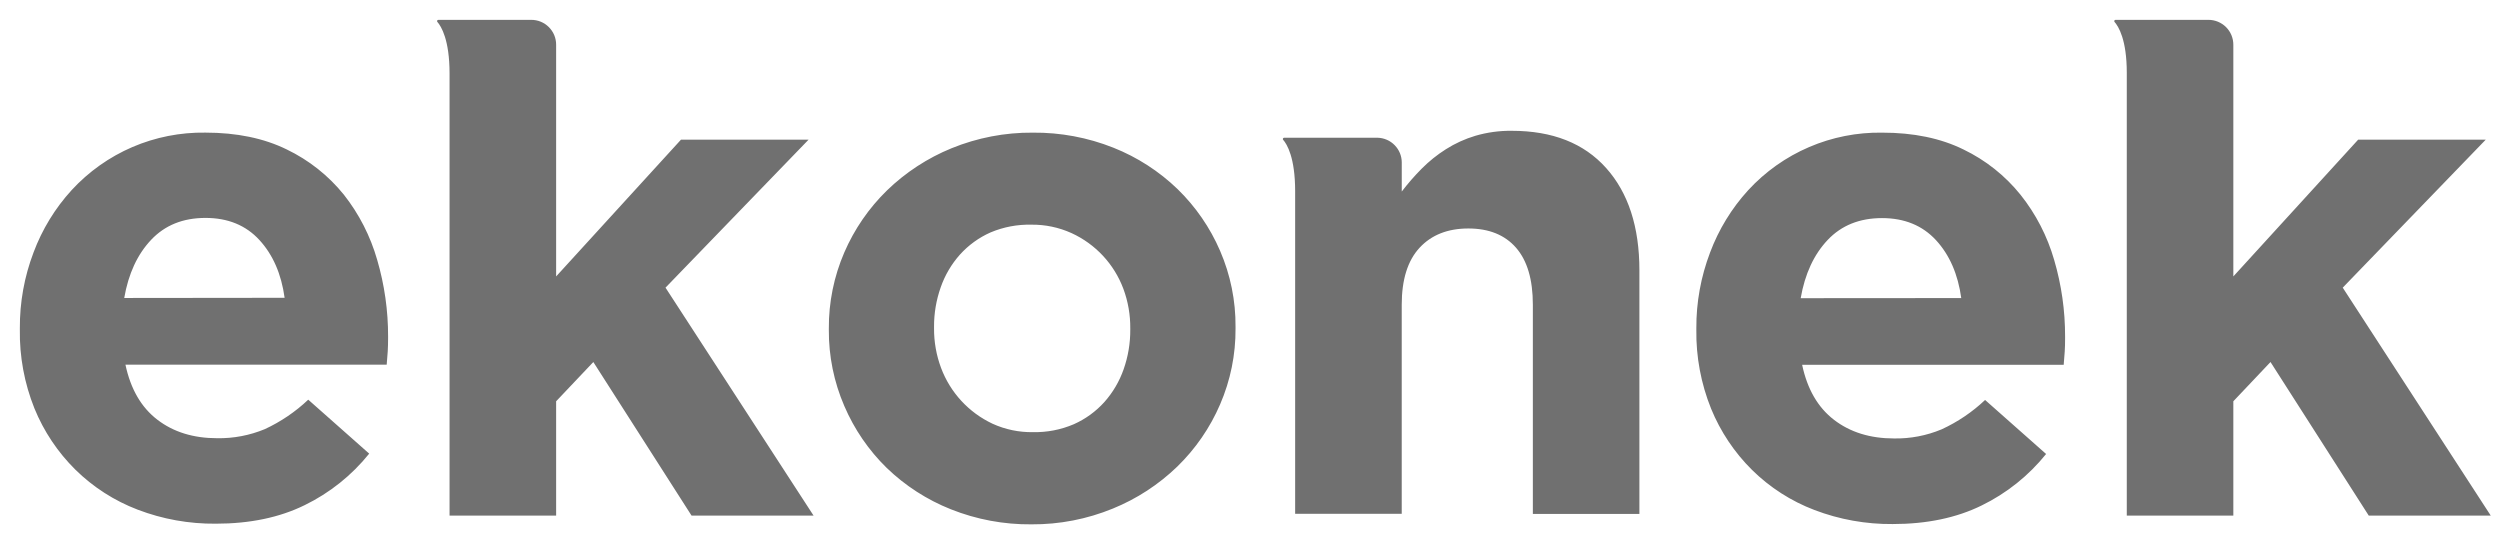 <svg width="84" height="18" viewBox="0 0 84 18" fill="none" xmlns="http://www.w3.org/2000/svg">
<path id="Union" fill-rule="evenodd" clip-rule="evenodd" d="M22.881 4.693H27.168L22.361 9.665L27.336 17.324H23.236L19.936 12.164L18.686 13.483V17.324H15.105V2.468C15.105 1.34 14.827 0.887 14.695 0.736C14.69 0.73 14.686 0.722 14.685 0.714C14.684 0.706 14.686 0.698 14.69 0.69C14.693 0.683 14.699 0.677 14.706 0.673C14.713 0.669 14.721 0.666 14.729 0.667H17.851C17.961 0.667 18.07 0.688 18.171 0.73C18.272 0.772 18.364 0.834 18.442 0.911C18.519 0.989 18.581 1.081 18.623 1.182C18.665 1.284 18.686 1.392 18.686 1.502V9.288L22.881 4.693ZM37.411 4.963C38.213 5.282 38.945 5.754 39.566 6.353C40.174 6.945 40.659 7.649 40.995 8.428C41.344 9.235 41.521 10.105 41.514 10.985V11.032C41.521 11.911 41.344 12.782 40.995 13.588C40.658 14.371 40.17 15.08 39.559 15.675C38.933 16.28 38.198 16.76 37.392 17.088C36.524 17.444 35.595 17.624 34.658 17.618C33.73 17.627 32.81 17.455 31.949 17.112C31.147 16.793 30.415 16.321 29.793 15.721C29.187 15.129 28.703 14.422 28.369 13.642C28.02 12.835 27.843 11.964 27.849 11.085V11.039C27.843 10.159 28.02 9.288 28.369 8.481C28.707 7.699 29.195 6.99 29.806 6.395C30.431 5.79 31.167 5.31 31.973 4.981C32.839 4.628 33.767 4.449 34.702 4.457C35.629 4.448 36.549 4.62 37.411 4.963ZM37.753 12.411C37.904 11.983 37.98 11.532 37.977 11.079V11.032C37.981 10.58 37.903 10.13 37.746 9.706C37.436 8.874 36.809 8.201 36.003 7.832C35.581 7.641 35.121 7.544 34.658 7.549C34.186 7.538 33.717 7.626 33.281 7.81C32.891 7.983 32.542 8.236 32.256 8.552C31.97 8.873 31.749 9.247 31.608 9.653C31.457 10.081 31.381 10.531 31.384 10.985V11.032C31.381 11.487 31.461 11.938 31.62 12.363C31.93 13.19 32.551 13.863 33.351 14.238C33.776 14.431 34.239 14.528 34.706 14.52C35.177 14.53 35.646 14.44 36.08 14.254C36.47 14.081 36.819 13.828 37.105 13.511C37.391 13.19 37.611 12.816 37.753 12.411ZM67.888 6.542C67.371 5.9 66.717 5.381 65.974 5.023C65.204 4.644 64.293 4.456 63.24 4.457C62.397 4.444 61.56 4.609 60.785 4.942C60.009 5.275 59.313 5.768 58.741 6.389C58.183 6.999 57.748 7.711 57.458 8.486C57.149 9.299 56.992 10.162 56.997 11.032V11.079C56.984 11.987 57.153 12.888 57.492 13.73C57.808 14.503 58.277 15.205 58.871 15.792C59.469 16.381 60.183 16.839 60.968 17.137C61.806 17.456 62.697 17.616 63.594 17.608C64.74 17.608 65.738 17.4 66.585 16.983C67.425 16.573 68.164 15.982 68.749 15.254L66.699 13.439C66.27 13.845 65.777 14.178 65.24 14.425C64.734 14.637 64.188 14.742 63.639 14.732C62.839 14.732 62.167 14.524 61.624 14.107C61.081 13.69 60.724 13.074 60.552 12.258H69.34C69.356 12.084 69.367 11.935 69.375 11.809C69.384 11.683 69.387 11.535 69.387 11.361V11.315C69.39 10.442 69.266 9.572 69.02 8.734C68.79 7.936 68.406 7.191 67.888 6.542ZM60.503 10.019C60.645 9.203 60.947 8.551 61.41 8.062C61.873 7.573 62.482 7.328 63.236 7.328C63.989 7.328 64.594 7.576 65.05 8.07C65.505 8.565 65.788 9.213 65.898 10.015L60.503 10.019ZM83.521 4.693L78.716 9.665L83.689 17.324H79.59L76.289 12.164L75.04 13.483V17.324H71.46V2.448C71.46 1.327 71.18 0.887 71.048 0.736C71.043 0.73 71.039 0.722 71.038 0.714C71.037 0.706 71.039 0.698 71.043 0.69C71.046 0.683 71.052 0.677 71.059 0.673C71.066 0.669 71.074 0.666 71.082 0.667H74.204C74.426 0.667 74.638 0.755 74.795 0.911C74.952 1.068 75.04 1.28 75.04 1.502V9.288L79.234 4.693H83.521ZM50.796 4.395C50.383 4.39 49.971 4.446 49.574 4.562C49.225 4.666 48.891 4.818 48.584 5.013C48.289 5.199 48.017 5.418 47.771 5.665C47.53 5.907 47.306 6.165 47.099 6.436V5.458C47.099 5.241 47.013 5.033 46.861 4.878C46.709 4.722 46.502 4.633 46.285 4.628H46.264H43.147C43.139 4.628 43.131 4.63 43.124 4.634C43.117 4.638 43.111 4.644 43.108 4.652C43.104 4.659 43.102 4.667 43.103 4.675C43.104 4.683 43.108 4.691 43.113 4.697C43.246 4.848 43.517 5.298 43.517 6.424V17.263H47.098V10.24C47.098 9.394 47.298 8.755 47.699 8.323C48.099 7.892 48.645 7.677 49.337 7.677C50.027 7.677 50.561 7.892 50.938 8.323C51.316 8.755 51.504 9.394 51.504 10.24V17.268H55.084V9.085C55.084 7.624 54.711 6.477 53.965 5.644C53.219 4.811 52.163 4.395 50.796 4.395ZM9.634 5.021C10.378 5.379 11.033 5.897 11.552 6.539C12.066 7.19 12.446 7.936 12.674 8.733C12.919 9.57 13.042 10.438 13.04 11.31V11.358C13.04 11.53 13.035 11.679 13.028 11.805C13.021 11.931 13.008 12.079 12.993 12.252H4.215C4.388 13.069 4.744 13.685 5.286 14.101C5.827 14.517 6.498 14.724 7.298 14.724C7.847 14.733 8.391 14.629 8.898 14.419C9.435 14.17 9.928 13.836 10.357 13.429L12.405 15.242C11.819 15.971 11.08 16.562 10.239 16.972C9.393 17.388 8.396 17.596 7.25 17.596C6.354 17.604 5.464 17.445 4.627 17.125C3.843 16.826 3.13 16.368 2.532 15.78C1.939 15.193 1.471 14.493 1.156 13.72C0.819 12.879 0.652 11.978 0.667 11.071V11.025C0.662 10.156 0.818 9.294 1.127 8.482C1.416 7.708 1.851 6.996 2.409 6.386C2.98 5.766 3.676 5.273 4.45 4.94C5.225 4.608 6.061 4.443 6.904 4.456C7.956 4.456 8.866 4.645 9.634 5.021ZM5.08 8.056C4.617 8.545 4.315 9.197 4.174 10.012L9.563 10.006C9.453 9.206 9.171 8.559 8.716 8.064C8.261 7.569 7.657 7.322 6.904 7.322C6.151 7.322 5.543 7.566 5.08 8.056Z" fill="#707070"/>
</svg>
